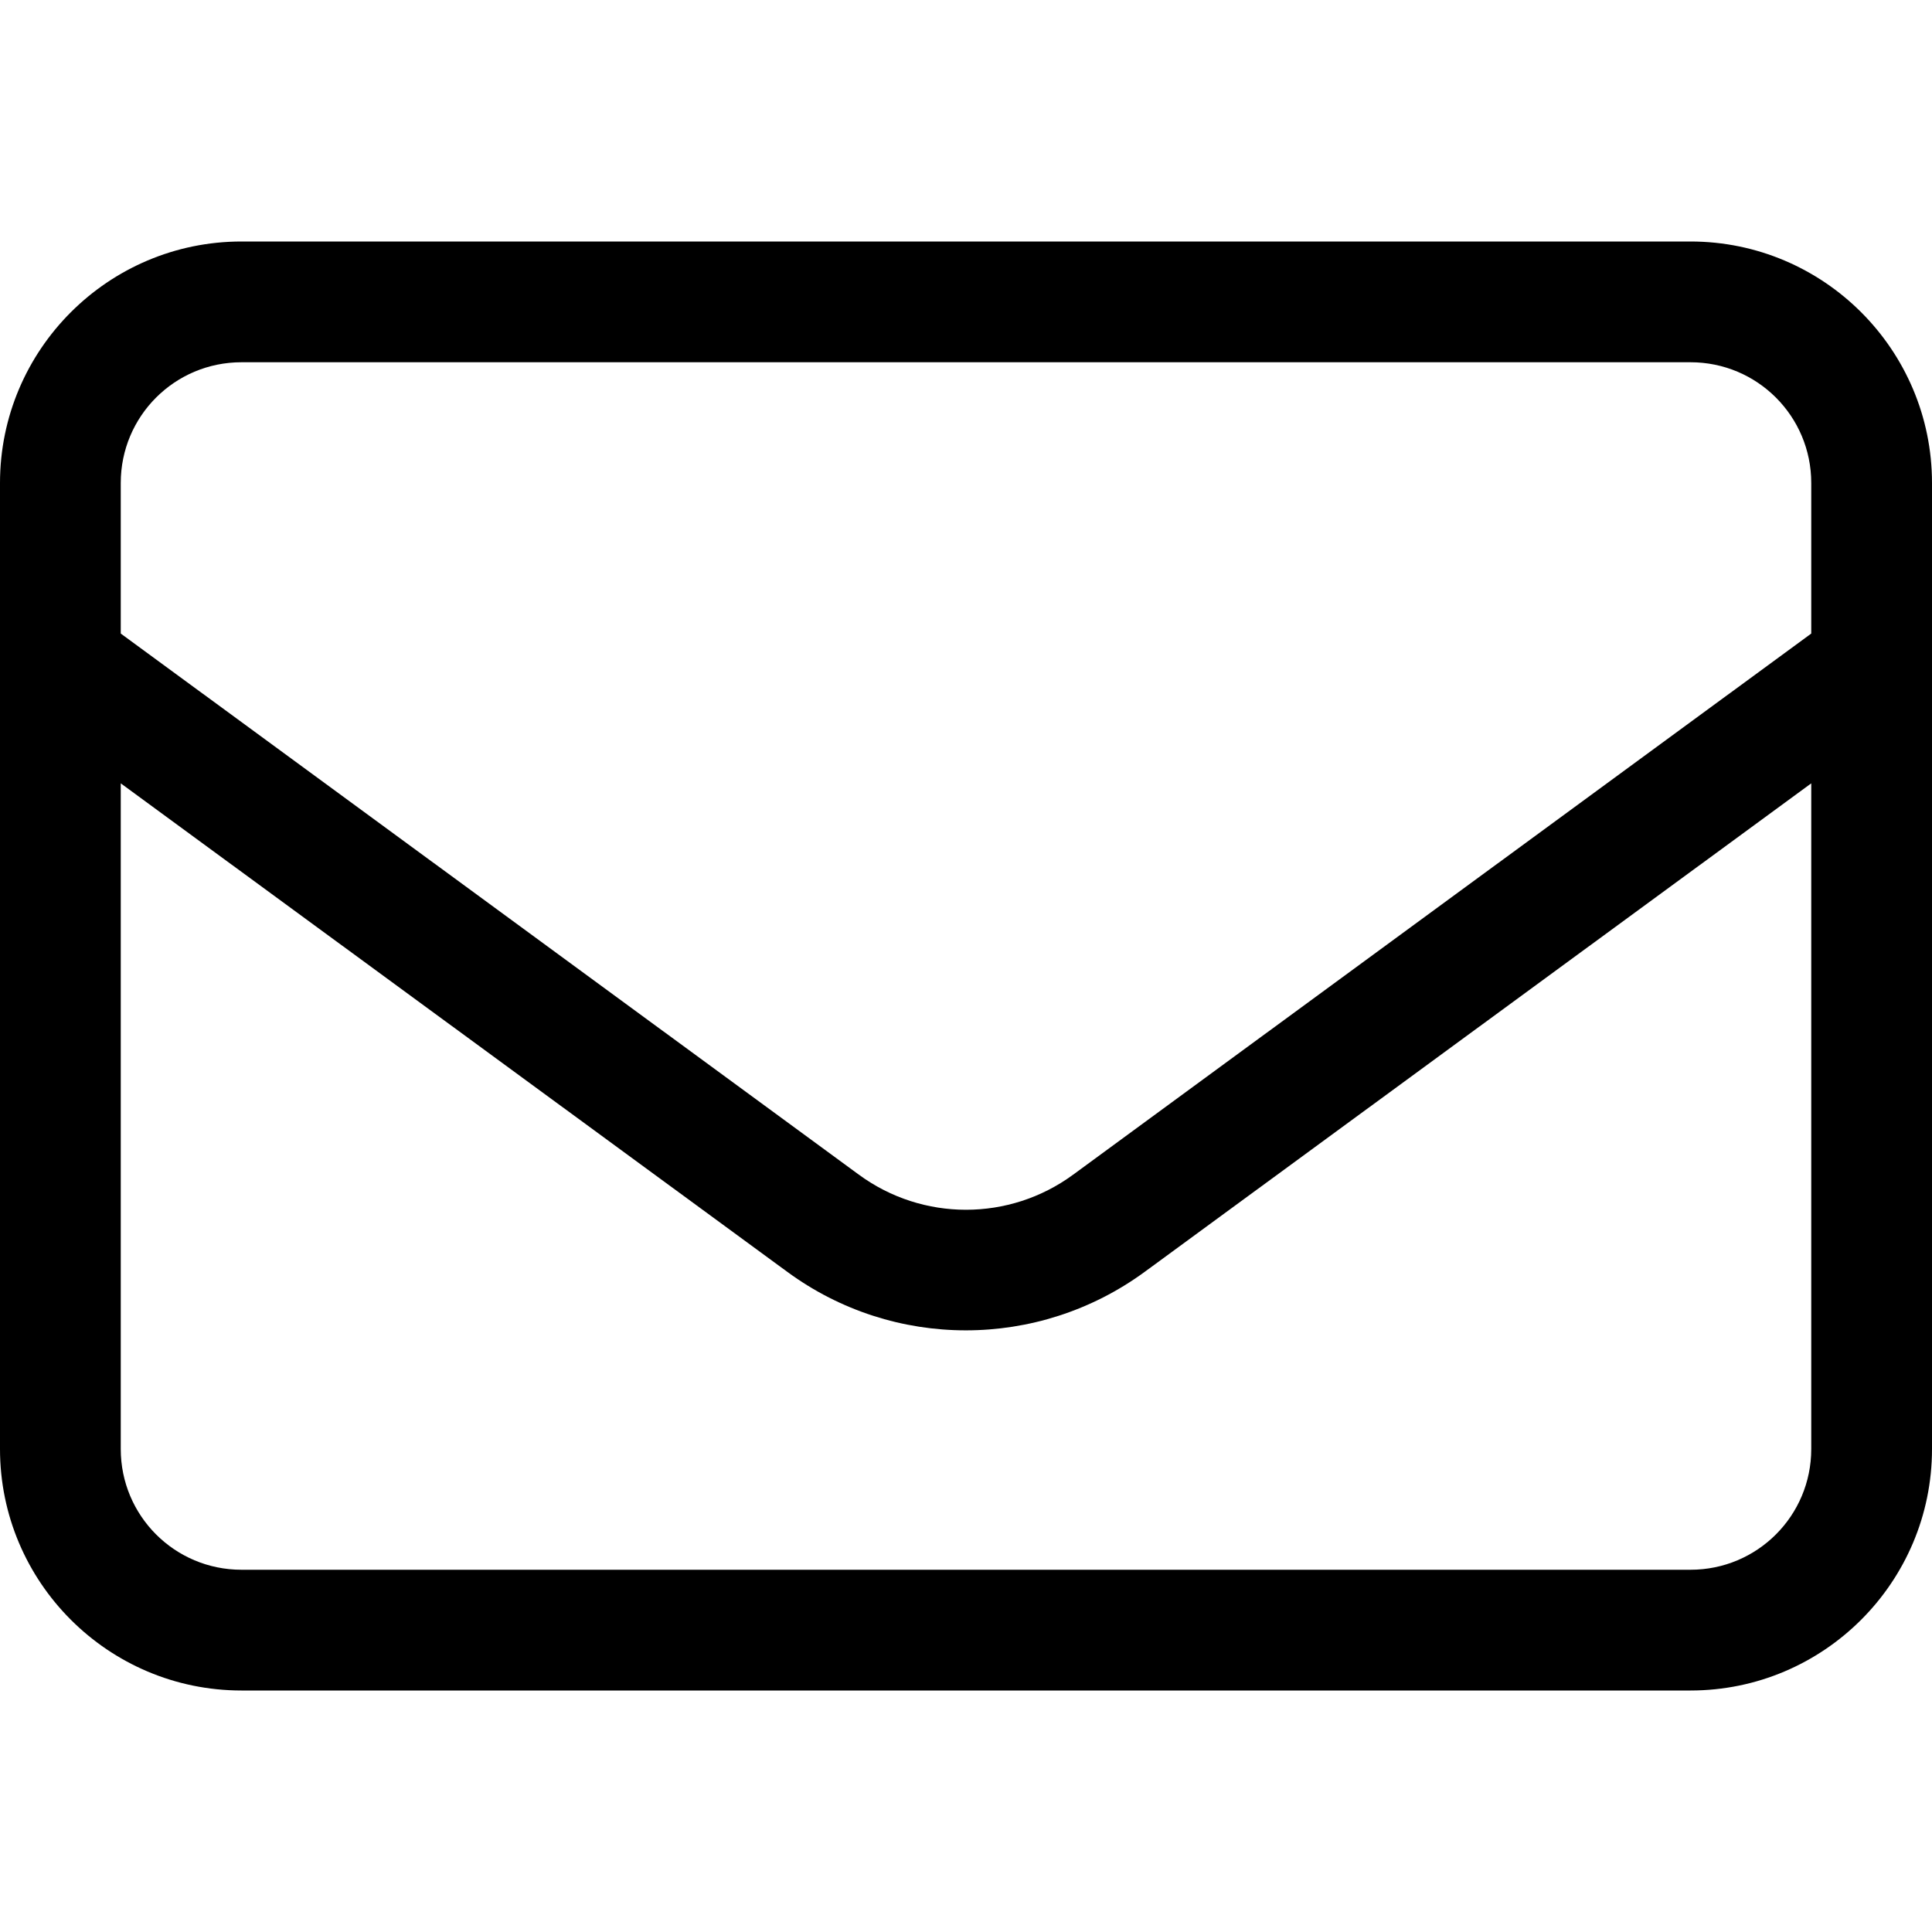 <svg width="26" height="26" viewBox="0 0 26 26" fill="none" xmlns="http://www.w3.org/2000/svg">
<path d="M3.25 4.875C2.351 4.875 1.625 5.601 1.625 6.5V8.526L11.558 15.808C12.416 16.438 13.584 16.438 14.442 15.808L24.375 8.526V6.5C24.375 5.601 23.649 4.875 22.75 4.875H3.25ZM1.625 10.542V19.5C1.625 20.399 2.351 21.125 3.25 21.125H22.75C23.649 21.125 24.375 20.399 24.375 19.5V10.542L15.402 17.118C13.97 18.165 12.025 18.165 10.598 17.118L1.625 10.542ZM0 6.5C0 4.707 1.457 3.25 3.25 3.25H22.75C24.543 3.25 26 4.707 26 6.5V19.5C26 21.293 24.543 22.75 22.75 22.75H3.25C1.457 22.75 0 21.293 0 19.5V6.5Z" fill="black"/>
</svg>
